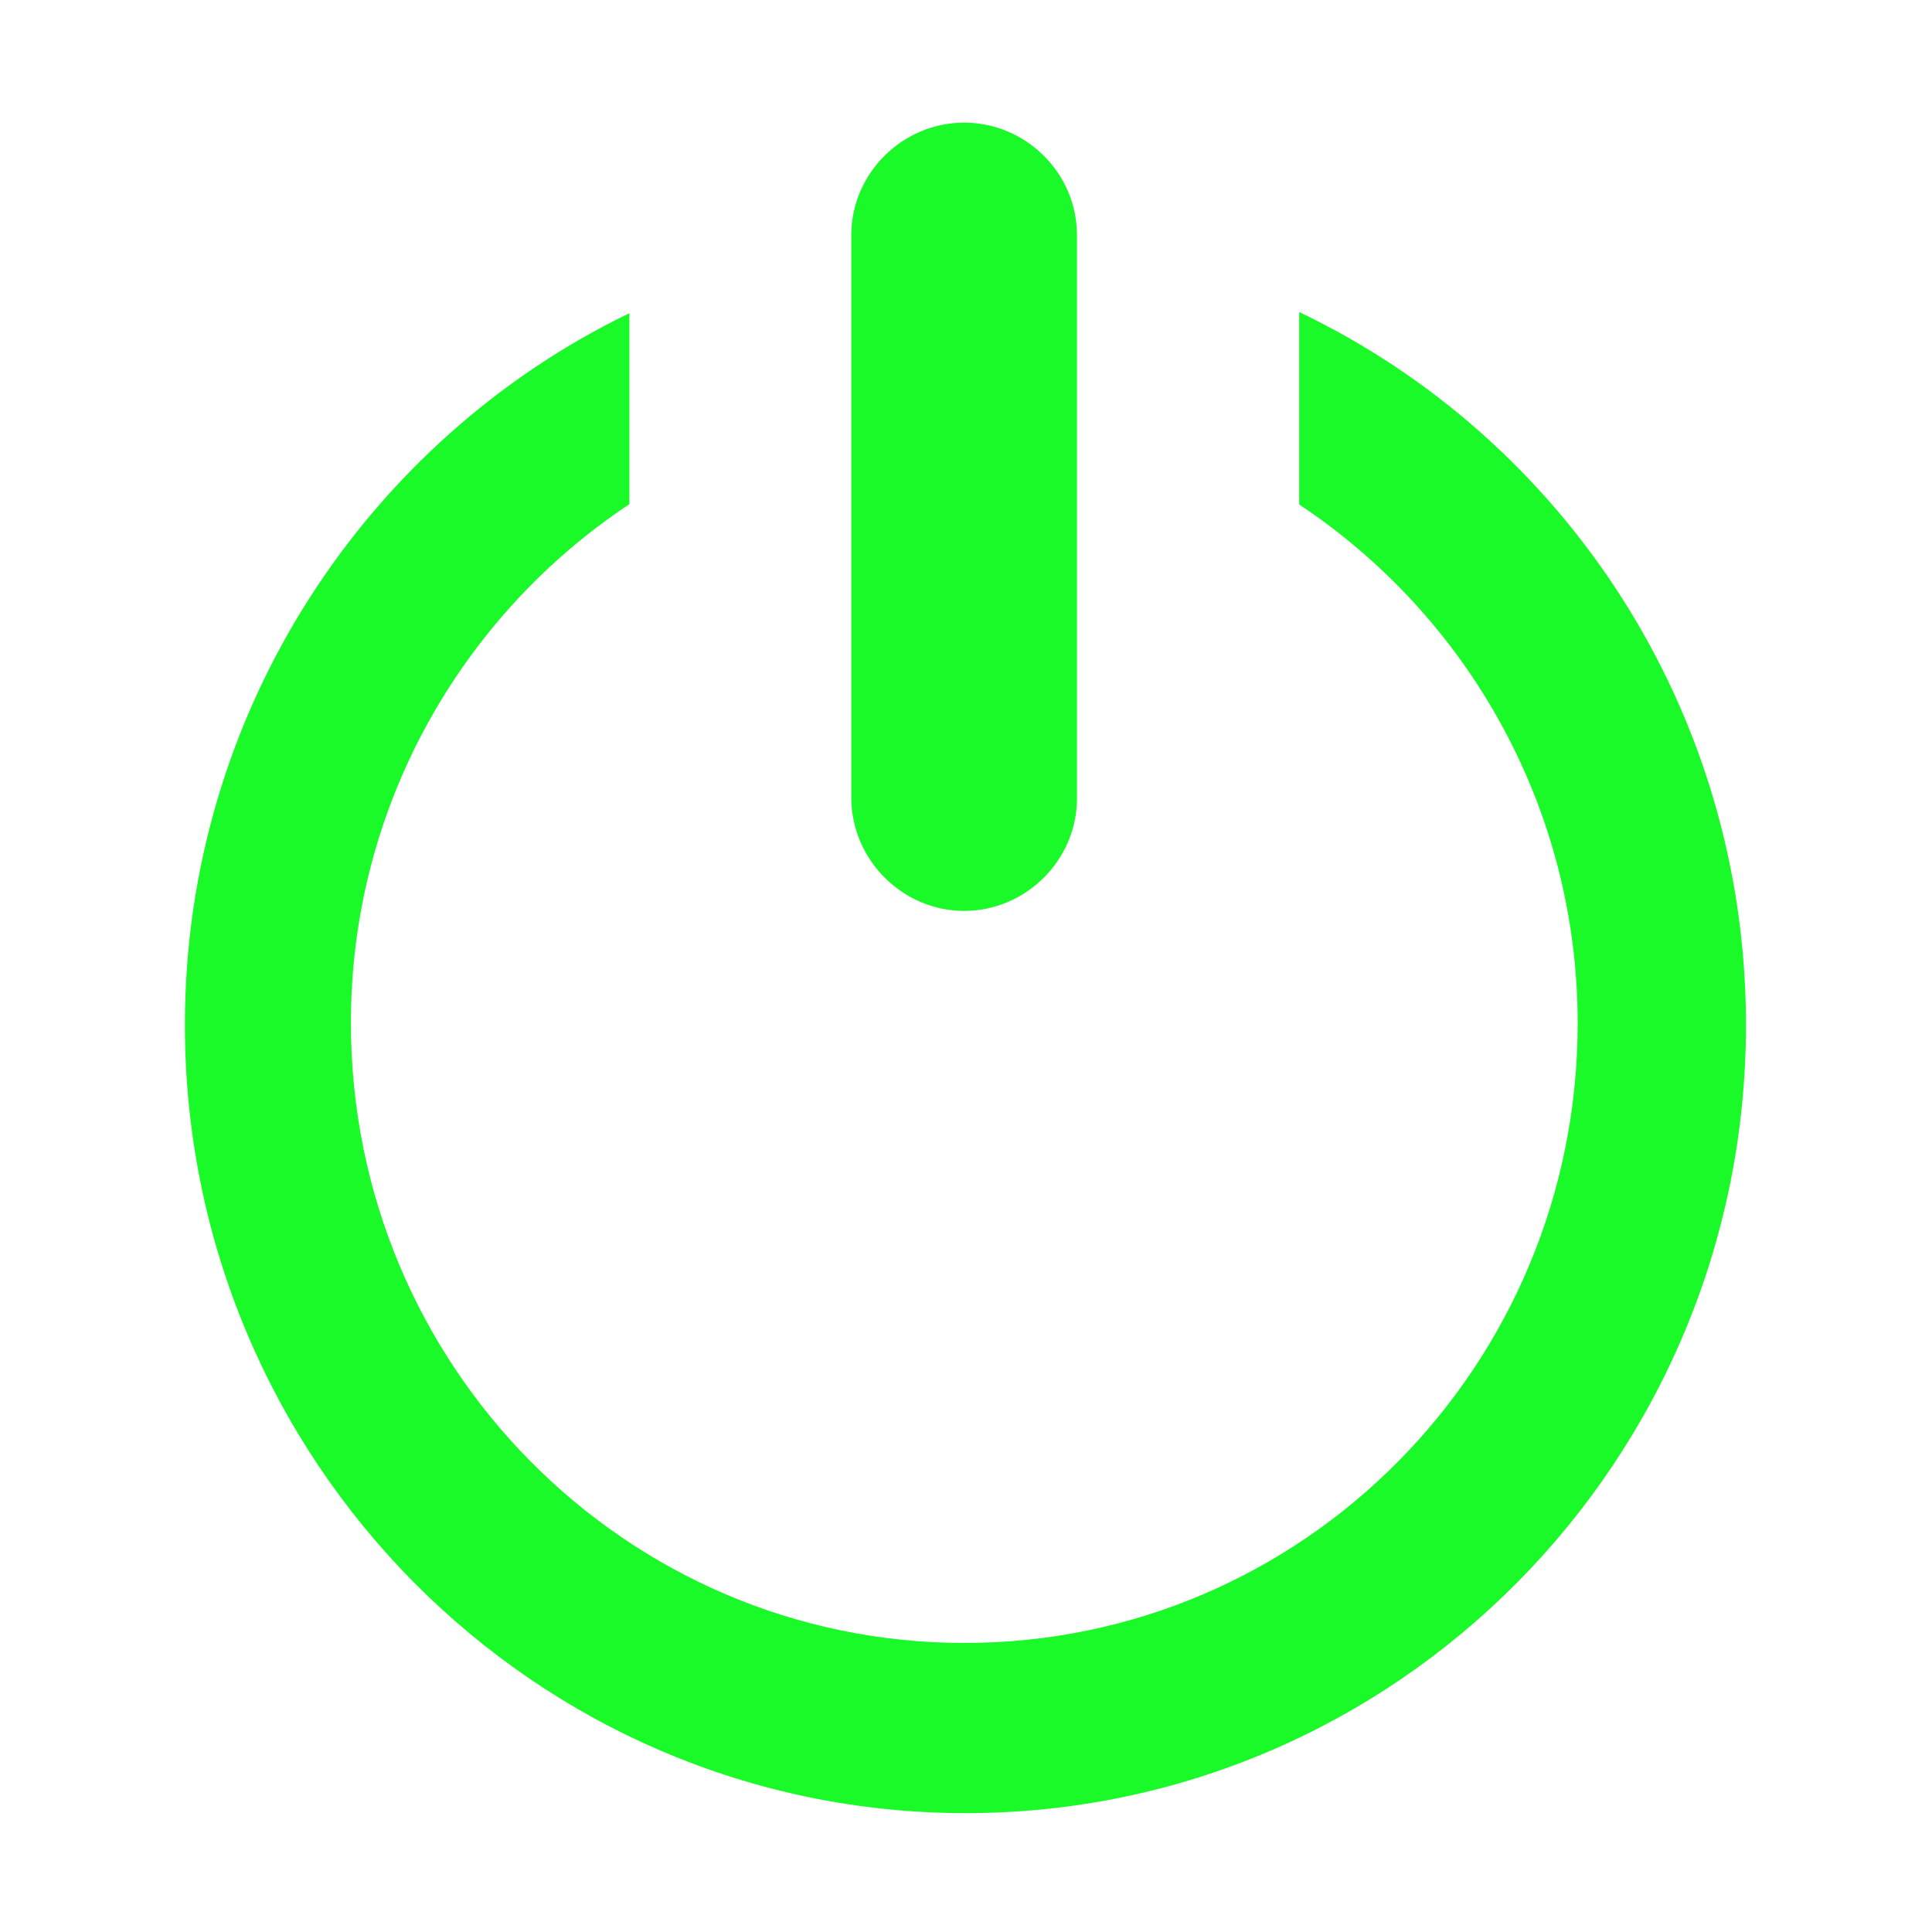 <?xml version="1.0" standalone="no"?><!DOCTYPE svg PUBLIC "-//W3C//DTD SVG 1.1//EN" "http://www.w3.org/Graphics/SVG/1.1/DTD/svg11.dtd"><svg t="1590478482401" class="icon" viewBox="0 0 1024 1024" version="1.1" xmlns="http://www.w3.org/2000/svg" p-id="2071" xmlns:xlink="http://www.w3.org/1999/xlink" width="1024" height="1024"><defs><style type="text/css"></style></defs><path d="M688.6 165.4l0 102c88.4 58.6 147.6 159.8 147.6 275 0 181.4-145.4 328.4-325 328.4S186 723.8 186 542.4c-0.2-115.2 59.2-216.6 147.6-275.2L333.6 166C195 233 98 376.8 98 543.2c0 230.6 185.4 417.8 413.8 417.8 228.4 0 413.6-187 413.6-417.8C925.4 376.6 829 232.4 688.6 165.4z" p-id="2072" fill="#1afa29"></path><path d="M511 482.8c32.6 0 59.8-26.8 59.8-59.6L570.8 124.6c0-33-27.2-59.6-59.8-59.6-32.6 0-59.8 26.8-59.8 59.6l0 298.4C451.4 456 478.6 482.8 511 482.8z" p-id="2073" fill="#1afa29"></path></svg>
